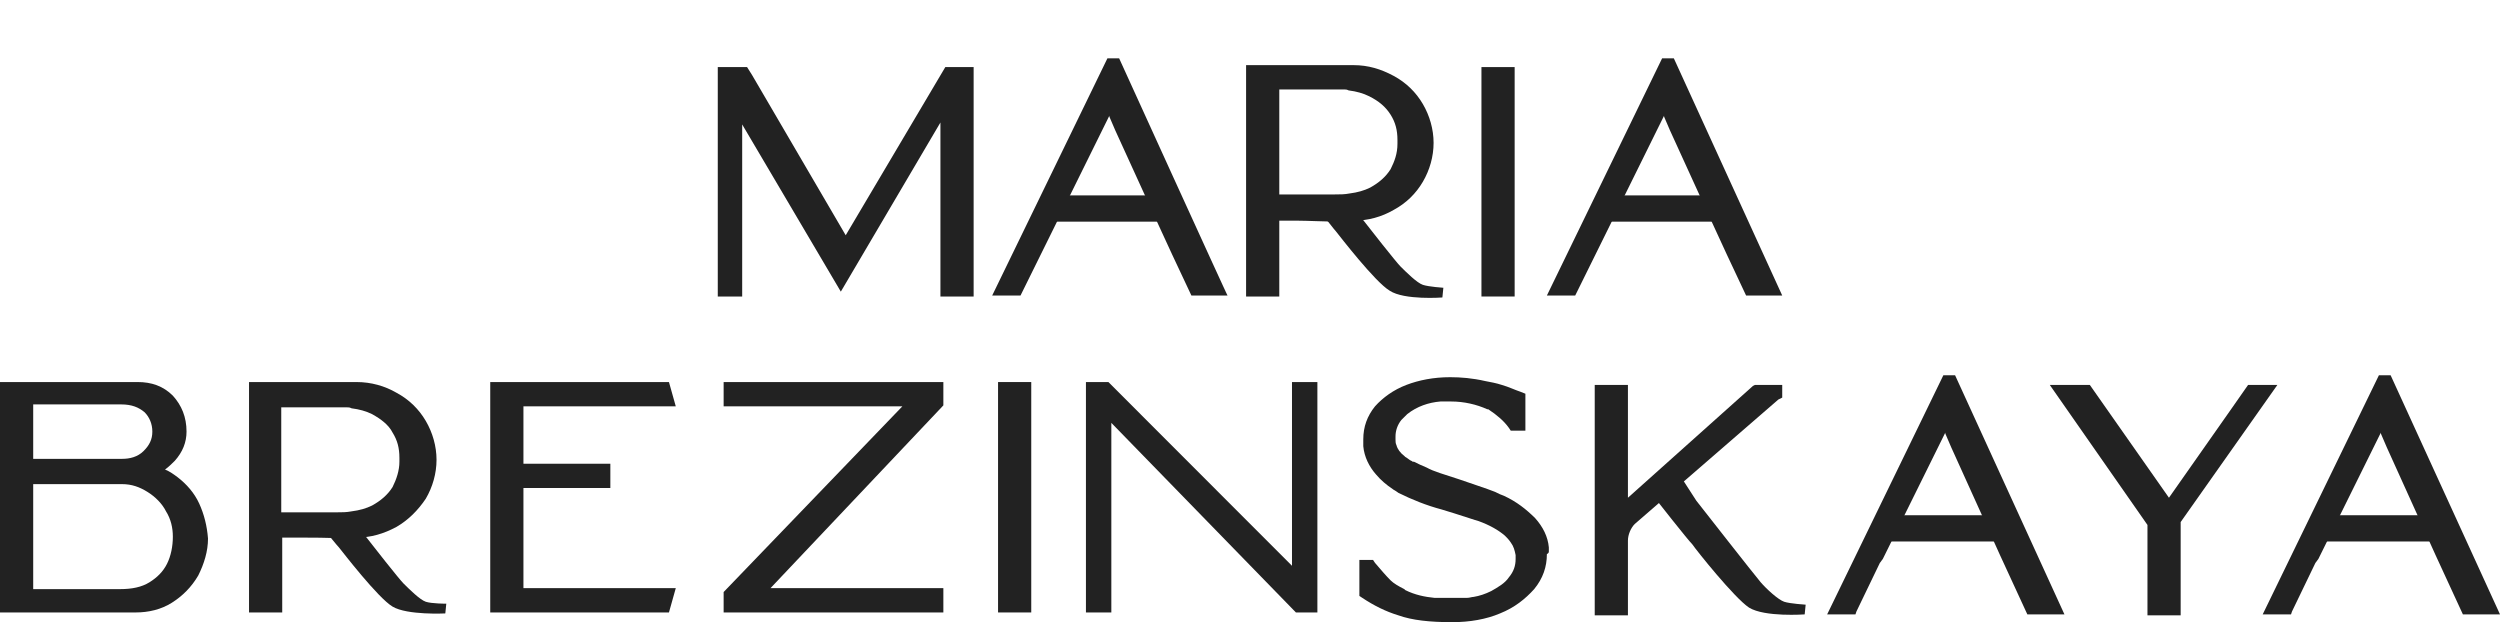 <svg width="221" height="55" viewBox="0 0 221 55" fill="none" xmlns="http://www.w3.org/2000/svg">
<path d="M17.611 44.516C17.179 43.57 16.489 42.797 15.712 42.195C15.366 41.938 15.021 41.68 14.589 41.508C14.935 41.25 15.194 40.992 15.453 40.734C16.143 39.961 16.489 39.102 16.489 38.156C16.489 36.867 16.057 35.836 15.28 34.977C14.417 34.117 13.381 33.773 12.172 33.773H0V54.141H12C13.122 54.141 14.244 53.883 15.194 53.281C16.143 52.68 16.92 51.906 17.525 50.875C18.043 49.844 18.388 48.727 18.388 47.609C18.302 46.492 18.043 45.461 17.611 44.516ZM12.69 39.875C12.172 40.391 11.482 40.562 10.791 40.562H2.935V35.75H10.705C11.654 35.75 12.259 36.008 12.777 36.438C13.208 36.867 13.467 37.469 13.467 38.156C13.467 38.844 13.208 39.359 12.69 39.875ZM2.935 42.797H10.791C11.654 42.797 12.345 43.055 13.036 43.484C13.726 43.914 14.331 44.516 14.676 45.203C15.107 45.891 15.28 46.664 15.28 47.438C15.28 48.297 15.107 49.156 14.762 49.844C14.417 50.531 13.899 51.047 13.208 51.477C12.518 51.906 11.654 52.078 10.618 52.078H2.935V42.797Z" fill="#222222"/>
<path d="M46.272 43.141H53.955V40.992H46.272V35.922H59.739L59.135 33.773H43.337V54.141H59.135L59.739 51.992H46.272V43.141Z" fill="#222222"/>
<path d="M68.112 51.992L83.393 35.836V33.773H63.969V35.922H79.767L63.969 52.336V54.141H83.393V51.992H68.112Z" fill="#222222"/>
<path d="M91.163 54.141V33.773H88.228V54.141H91.163Z" fill="#222222"/>
<path d="M114.212 33.773V50.016L97.983 33.773H95.997V54.141H98.242V37.383L114.558 54.141H116.457V33.773H114.212Z" fill="#222222"/>
<path d="M136.917 48.727C136.917 48.641 136.917 48.469 136.917 48.383C136.83 47.438 136.399 46.578 135.708 45.805C134.931 45.031 134.068 44.344 132.946 43.828C132.687 43.742 132.514 43.656 132.169 43.484C131.305 43.141 130.183 42.797 128.974 42.367C127.679 41.938 126.73 41.68 126.126 41.336C125.694 41.164 125.349 40.992 125.003 40.82H124.917C124.831 40.82 124.831 40.734 124.744 40.734C124.572 40.648 124.399 40.477 124.226 40.391L124.14 40.305C123.795 40.047 123.536 39.703 123.449 39.359C123.363 39.188 123.363 39.016 123.363 38.844C123.363 38.758 123.363 38.758 123.363 38.672C123.363 38.586 123.363 38.586 123.363 38.586C123.363 38.07 123.536 37.555 123.881 37.125L123.967 37.039C124.054 36.953 124.14 36.867 124.226 36.781C124.226 36.781 124.313 36.695 124.399 36.609C125.262 35.922 126.298 35.578 127.334 35.492C127.593 35.492 127.938 35.492 128.284 35.492C129.406 35.492 130.528 35.75 131.478 36.18H131.564C132.341 36.695 132.946 37.211 133.377 37.812L133.55 38.07H134.845V34.805L134.413 34.633C133.895 34.461 133.377 34.203 132.773 34.031C132.255 33.859 131.737 33.773 131.305 33.688C130.183 33.43 129.147 33.344 128.197 33.344C126.73 33.344 125.435 33.602 124.313 34.031C123.19 34.461 122.241 35.148 121.55 35.922C120.86 36.781 120.514 37.727 120.514 38.844C120.514 38.93 120.514 39.016 120.514 39.102C120.514 39.188 120.514 39.359 120.514 39.445C120.601 40.391 121.032 41.25 121.637 41.938C122.068 42.453 122.586 42.883 123.104 43.227C123.19 43.312 123.277 43.312 123.622 43.57C124.831 44.172 126.126 44.688 127.421 45.031L128.543 45.375C129.665 45.719 130.356 45.977 130.701 46.062C131.651 46.406 132.428 46.836 133.032 47.352C133.205 47.523 133.377 47.695 133.55 47.953C133.809 48.297 133.895 48.641 133.981 49.07C133.981 49.156 133.981 49.242 133.981 49.328C133.981 49.414 133.981 49.414 133.981 49.414C133.981 50.016 133.809 50.531 133.377 51.047C133.032 51.562 132.428 51.906 131.823 52.25C131.305 52.508 130.787 52.68 130.269 52.766C130.097 52.766 129.924 52.852 129.665 52.852C129.579 52.852 129.492 52.852 129.406 52.852H129.061C128.284 52.852 127.507 52.852 126.816 52.852C125.953 52.766 125.09 52.594 124.226 52.164L124.14 52.078C123.622 51.82 123.19 51.562 122.931 51.305C122.5 50.875 122.068 50.359 121.55 49.758L121.378 49.5H120.169V52.68L120.428 52.852C121.464 53.539 122.5 54.055 123.622 54.398C124.831 54.828 126.385 55 128.37 55C129.924 55 131.392 54.742 132.6 54.227C133.895 53.711 134.845 52.938 135.622 52.078C136.399 51.133 136.744 50.102 136.744 48.984C136.917 48.898 136.917 48.812 136.917 48.727Z" fill="#222222"/>
<path d="M157.203 35.32L157.549 35.148V34.031H155.131L154.959 34.117L143.909 44V34.031H140.974V54.398H143.909V47.781C143.909 47.266 144.168 46.664 144.513 46.32L157.203 35.32Z" fill="#222222"/>
<path d="M198.728 34.031L197.346 36.008L191.735 44L184.743 34.031H181.203L189.836 46.406V54.398H192.771V46.148L201.318 34.031H198.728Z" fill="#222222"/>
<path d="M172.829 33.172H171.793L161.52 54.312H164.023L164.109 54.055L166.181 49.758C166.268 49.672 166.354 49.5 166.44 49.414L171.965 38.242V38.328L172.483 39.531L176.8 49.07L179.217 54.312H182.497L172.829 33.172Z" fill="#222222"/>
<path d="M211.331 33.172H210.296L200.022 54.312H202.526L202.612 54.055L204.684 49.758C204.771 49.672 204.857 49.5 204.943 49.414L210.468 38.242V38.328L210.986 39.531L215.303 49.07L217.72 54.312H221L211.331 33.172Z" fill="#222222"/>
<path d="M149.952 44.258C149.952 44.258 155.131 50.875 155.649 51.477C156.167 52.078 157.203 53.023 157.721 53.195C158.239 53.367 159.62 53.453 159.62 53.453L159.534 54.312C159.534 54.312 155.995 54.57 154.613 53.711C153.318 52.852 149.952 48.641 149.606 48.125C149.175 47.695 146.412 44.172 146.412 44.172L148.398 41.852L149.952 44.258Z" fill="#222222"/>
<path d="M30.387 47.609L31.51 47.523C32.805 47.523 33.927 47.18 35.049 46.578C36.085 45.977 36.948 45.117 37.639 44.086C38.243 43.055 38.589 41.852 38.589 40.648C38.589 39.445 38.243 38.242 37.639 37.211C37.035 36.18 36.172 35.32 35.049 34.719C34.013 34.117 32.805 33.773 31.51 33.773H22.014V54.141H24.949V47.523H26.589C27.366 47.523 29.093 47.523 30.387 47.609ZM30.128 36.008C30.301 36.008 30.387 36.008 30.474 36.008C30.56 36.008 30.646 36.008 30.646 36.008C30.819 36.008 30.905 36.008 31.078 36.094C31.769 36.18 32.373 36.352 32.891 36.609C33.668 37.039 34.359 37.555 34.704 38.242C35.136 38.93 35.308 39.617 35.308 40.477V40.648V40.82C35.308 41.594 35.049 42.367 34.704 43.055C34.272 43.742 33.668 44.258 32.891 44.688C32.373 44.945 31.769 45.117 31.078 45.203C30.646 45.289 30.215 45.289 29.783 45.289H27.711H24.863V36.008H30.128Z" fill="#222222"/>
<path d="M31.596 46.492C33.064 48.383 35.309 51.219 35.654 51.562C36.172 52.078 37.121 53.023 37.639 53.195C38.157 53.367 39.452 53.367 39.452 53.367L39.366 54.227C39.366 54.227 35.999 54.398 34.704 53.625C33.409 52.852 30.302 48.812 29.956 48.383C29.784 48.211 29.093 47.352 28.402 46.492H31.596Z" fill="#222222"/>
<path d="M118.528 19.594L119.65 19.508C120.945 19.508 122.154 19.164 123.19 18.562C124.312 17.961 125.175 17.102 125.78 16.07C126.384 15.039 126.729 13.836 126.729 12.633C126.729 11.43 126.384 10.227 125.78 9.195C125.175 8.164 124.312 7.305 123.19 6.703C122.068 6.102 120.945 5.758 119.65 5.758H110.154V26.211H113.089V19.508H114.73C115.507 19.508 117.233 19.594 118.528 19.594ZM118.269 7.906C118.442 7.906 118.528 7.906 118.614 7.906C118.701 7.906 118.787 7.906 118.787 7.906C118.96 7.906 119.046 7.906 119.219 7.992C119.909 8.078 120.514 8.25 121.032 8.508C121.895 8.938 122.499 9.453 122.931 10.141C123.362 10.828 123.535 11.516 123.535 12.375V12.547V12.719C123.535 13.578 123.276 14.266 122.931 14.953C122.499 15.641 121.895 16.156 121.118 16.586C120.6 16.844 119.996 17.016 119.305 17.102C118.873 17.188 118.442 17.188 118.01 17.188H115.938H113.089V7.906H118.269Z" fill="#222222"/>
<path d="M83.566 5.93L74.76 20.797L66.473 6.617L66.041 5.93H63.451V26.211H65.609V11L74.329 25.781L83.134 10.828V26.211H86.069V5.93H83.566Z" fill="#222222"/>
<path d="M133.895 26.211V5.93H130.96V26.211H133.895Z" fill="#222222"/>
<path d="M98.932 5.156H97.896L87.709 26.125H90.213L98.068 10.227V10.312L98.586 11.516C100.831 16.414 102.989 21.227 105.32 26.125H108.514C108.514 26.211 98.932 5.156 98.932 5.156Z" fill="#222222"/>
<path d="M147.967 5.156H146.931L136.744 26.125H139.248L147.104 10.227V10.312L147.621 11.516C149.866 16.414 152.024 21.227 154.355 26.125H157.549L147.967 5.156Z" fill="#222222"/>
<path d="M119.737 18.477C121.205 20.367 123.449 23.203 123.795 23.547C124.312 24.062 125.262 25.008 125.78 25.18C126.298 25.352 127.593 25.438 127.593 25.438L127.507 26.297C127.507 26.297 124.14 26.555 122.845 25.695C121.55 24.922 118.442 20.883 118.097 20.453C117.924 20.281 117.234 19.336 116.543 18.562H119.737V18.477Z" fill="#222222"/>
<path d="M103.162 17.273H93.234V19.594H103.162V17.273Z" fill="#222222"/>
<path d="M151.765 17.273H141.837V19.594H151.765V17.273Z" fill="#222222"/>
<path d="M176.541 45.547H166.613V47.867H176.541V45.547Z" fill="#222222"/>
<path d="M215.13 45.547H205.202V47.867H215.13V45.547Z" fill="#222222"/>
</svg>

